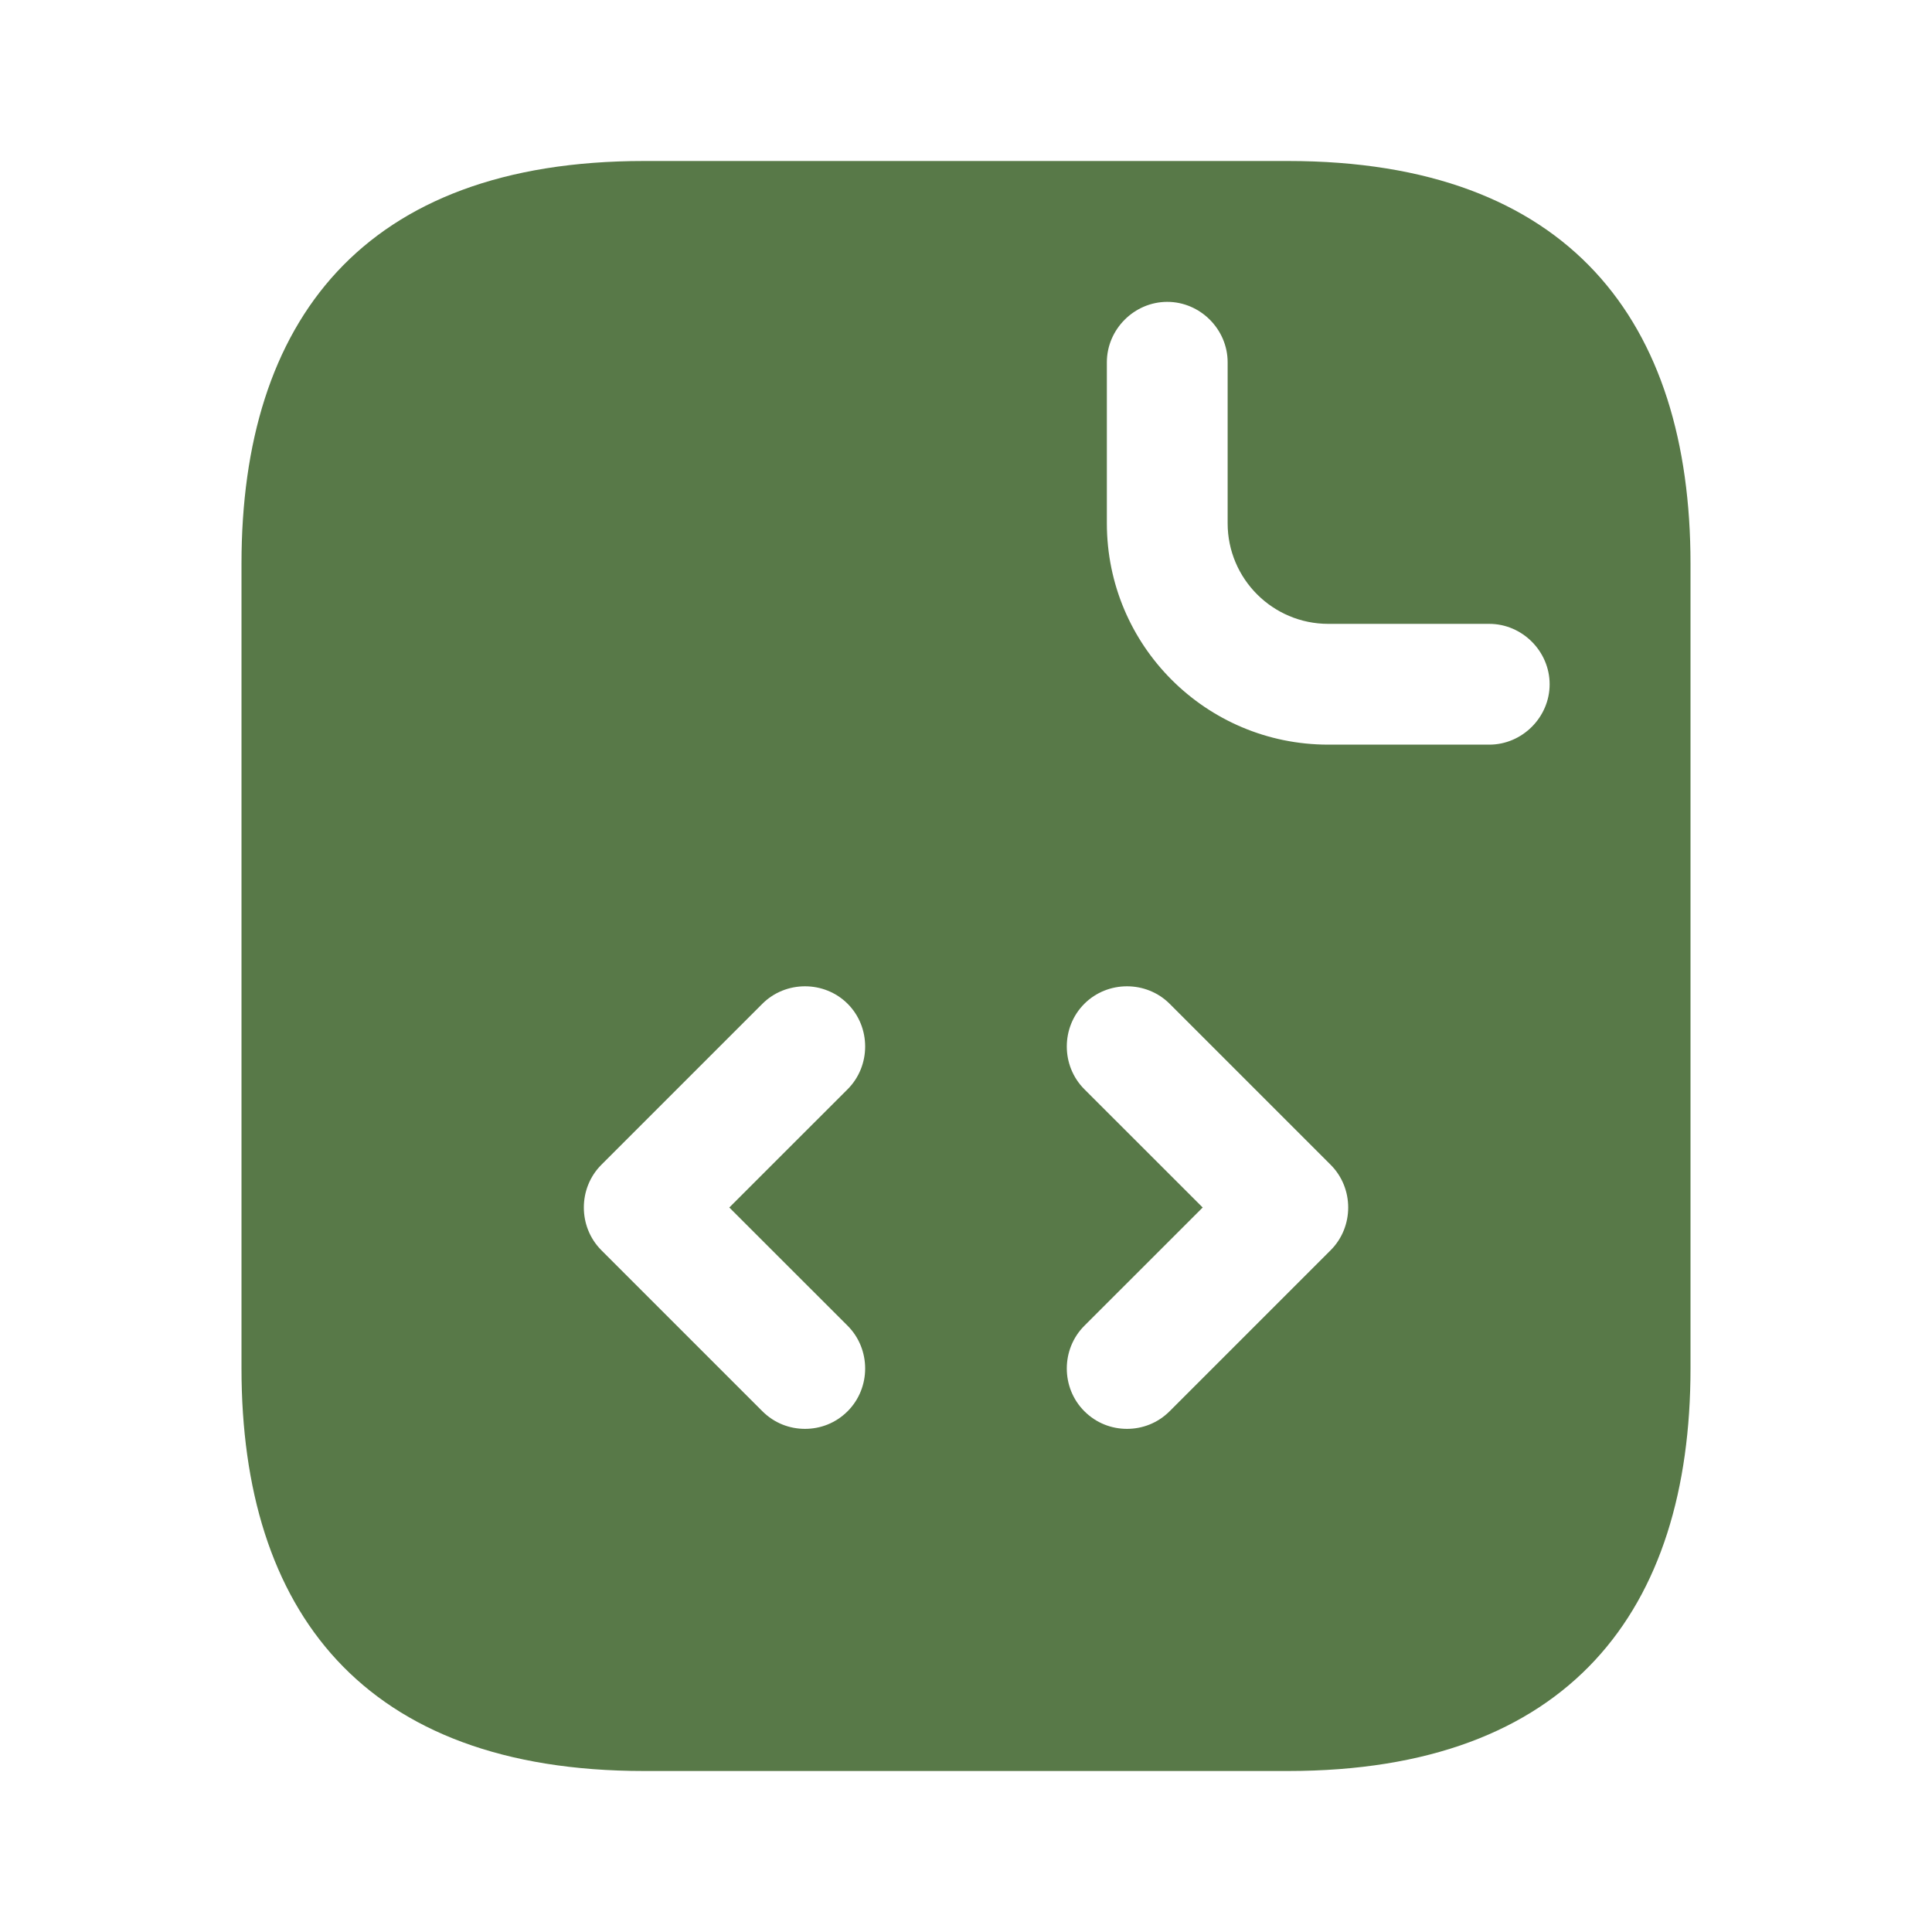 <svg width="33" height="33" viewBox="0 0 33 33" fill="none" xmlns="http://www.w3.org/2000/svg">
<path d="M22 2.75H11C6.188 2.75 4.125 5.5 4.125 9.625V23.375C4.125 27.5 6.188 30.25 11 30.25H22C26.812 30.25 28.875 27.5 28.875 23.375V9.625C28.875 5.5 26.812 2.75 22 2.75ZM14.479 22.646C14.877 23.045 14.877 23.705 14.479 24.104C14.273 24.31 14.011 24.406 13.75 24.406C13.489 24.406 13.227 24.31 13.021 24.104L10.271 21.354C9.873 20.955 9.873 20.295 10.271 19.896L13.021 17.146C13.42 16.747 14.08 16.747 14.479 17.146C14.877 17.545 14.877 18.205 14.479 18.604L12.457 20.625L14.479 22.646ZM22.729 21.354L19.979 24.104C19.773 24.31 19.511 24.406 19.25 24.406C18.989 24.406 18.727 24.31 18.521 24.104C18.122 23.705 18.122 23.045 18.521 22.646L20.543 20.625L18.521 18.604C18.122 18.205 18.122 17.545 18.521 17.146C18.92 16.747 19.58 16.747 19.979 17.146L22.729 19.896C23.128 20.295 23.128 20.955 22.729 21.354ZM25.438 12.719H22.688C20.598 12.719 18.906 11.027 18.906 8.938V6.188C18.906 5.624 19.374 5.156 19.938 5.156C20.501 5.156 20.969 5.624 20.969 6.188V8.938C20.969 9.886 21.739 10.656 22.688 10.656H25.438C26.001 10.656 26.469 11.124 26.469 11.688C26.469 12.251 26.001 12.719 25.438 12.719Z" fill="#587948"/>
</svg>

